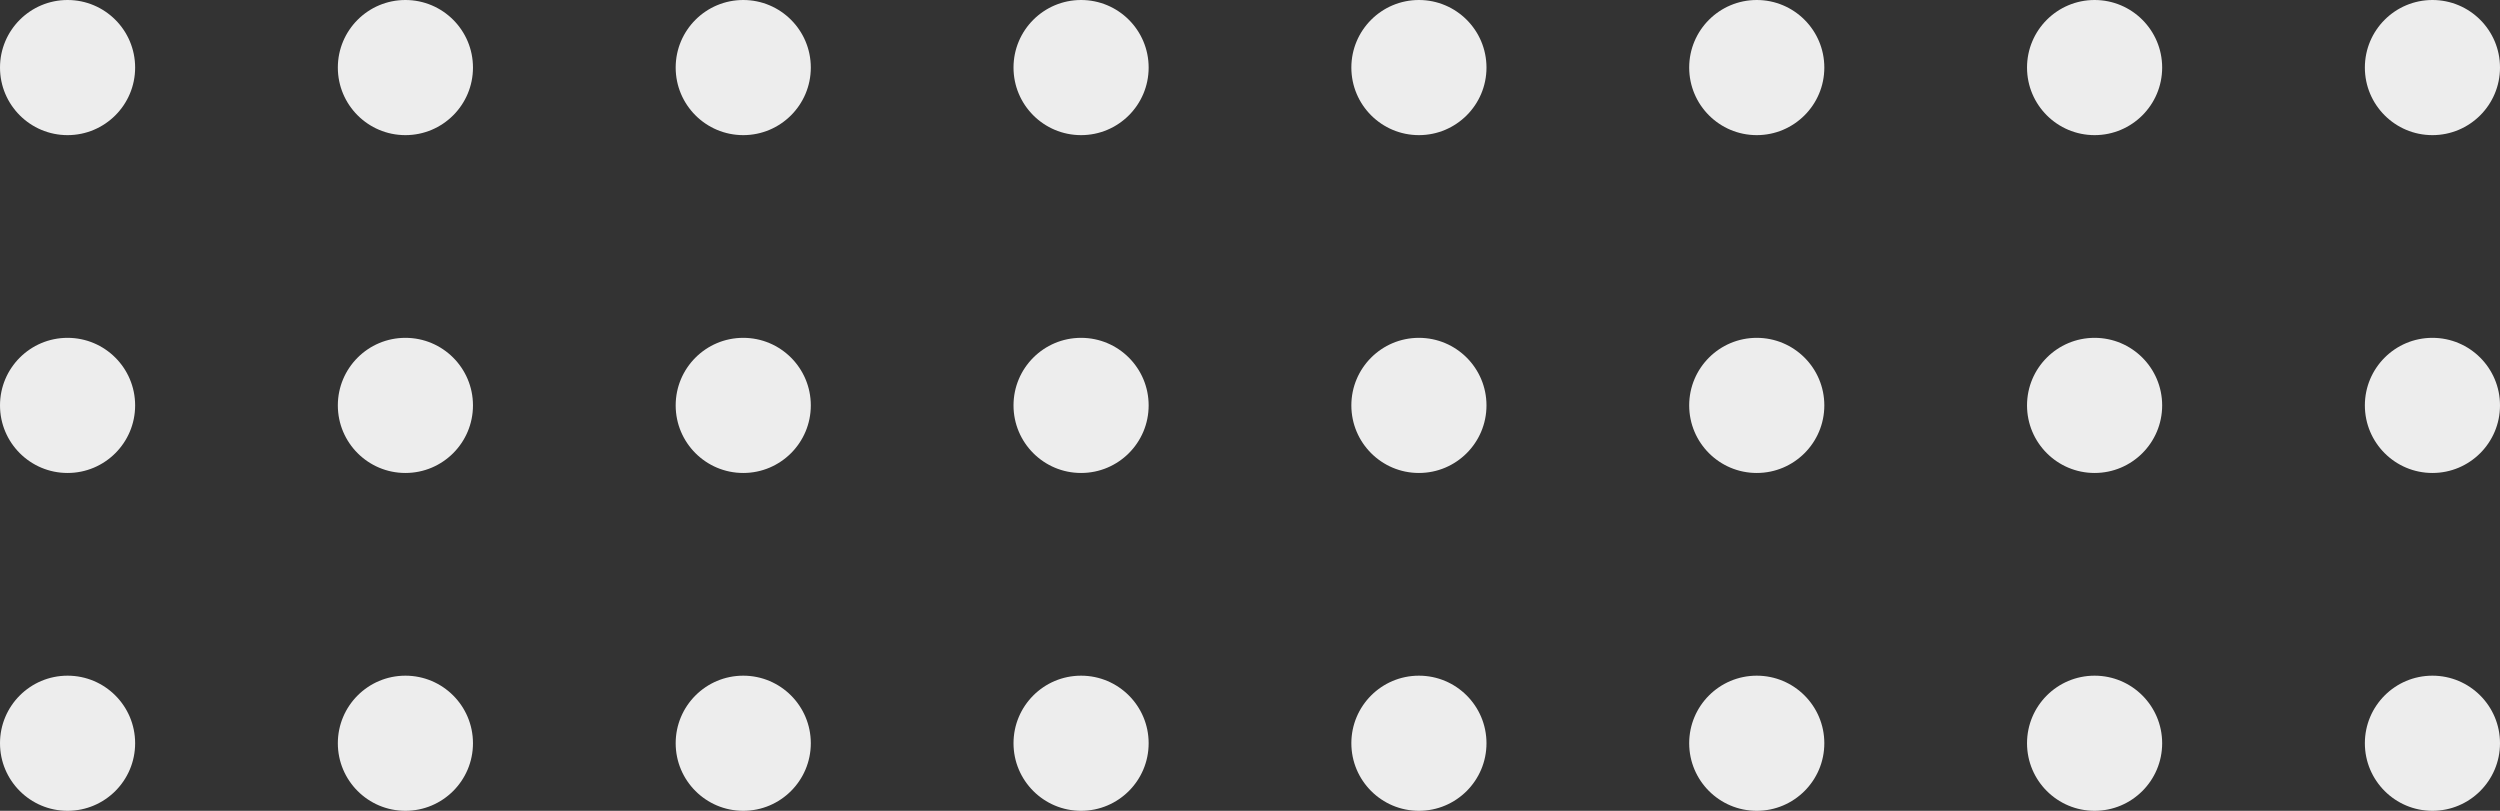 <svg width="185" height="60" viewBox="0 0 185 60" fill="none" xmlns="http://www.w3.org/2000/svg">
<rect x="0" y="0" width="185" height="60" fill="#333333" stroke="none"/>
<circle cx="5" cy="55" r="5" transform="rotate(-90 5 55)" fill="#EDEDED"/>
<circle cx="5" cy="30" r="5" transform="rotate(-90 5 30)" fill="#EDEDED"/>
<circle cx="5" cy="5" r="5" transform="rotate(-90 5 5)" fill="#EDEDED"/>
<circle cx="30" cy="55" r="5" transform="rotate(-90 30 55)" fill="#EDEDED"/>
<circle cx="30" cy="30" r="5" transform="rotate(-90 30 30)" fill="#EDEDED"/>
<circle cx="30" cy="5" r="5" transform="rotate(-90 30 5)" fill="#EDEDED"/>
<circle cx="55" cy="55" r="5" transform="rotate(-90 55 55)" fill="#EDEDED"/>
<circle cx="55" cy="30" r="5" transform="rotate(-90 55 30)" fill="#EDEDED"/>
<circle cx="55" cy="5" r="5" transform="rotate(-90 55 5)" fill="#EDEDED"/>
<circle cx="80" cy="55" r="5" transform="rotate(-90 80 55)" fill="#EDEDED"/>
<circle cx="80" cy="30" r="5" transform="rotate(-90 80 30)" fill="#EDEDED"/>
<circle cx="80" cy="5" r="5" transform="rotate(-90 80 5)" fill="#EDEDED"/>
<circle cx="105" cy="55" r="5" transform="rotate(-90 105 55)" fill="#EDEDED"/>
<circle cx="105" cy="30" r="5" transform="rotate(-90 105 30)" fill="#EDEDED"/>
<circle cx="105" cy="5" r="5" transform="rotate(-90 105 5)" fill="#EDEDED"/>
<circle cx="130" cy="55" r="5" transform="rotate(-90 130 55)" fill="#EDEDED"/>
<circle cx="130" cy="30" r="5" transform="rotate(-90 130 30)" fill="#EDEDED"/>
<circle cx="130" cy="5" r="5" transform="rotate(-90 130 5)" fill="#EDEDED"/>
<circle cx="155" cy="55" r="5" transform="rotate(-90 155 55)" fill="#EDEDED"/>
<circle cx="155" cy="30" r="5" transform="rotate(-90 155 30)" fill="#EDEDED"/>
<circle cx="155" cy="5" r="5" transform="rotate(-90 155 5)" fill="#EDEDED"/>
<circle cx="180" cy="55" r="5" transform="rotate(-90 180 55)" fill="#EDEDED"/>
<circle cx="180" cy="30" r="5" transform="rotate(-90 180 30)" fill="#EDEDED"/>
<circle cx="180" cy="5" r="5" transform="rotate(-90 180 5)" fill="#EDEDED"/>
</svg>
